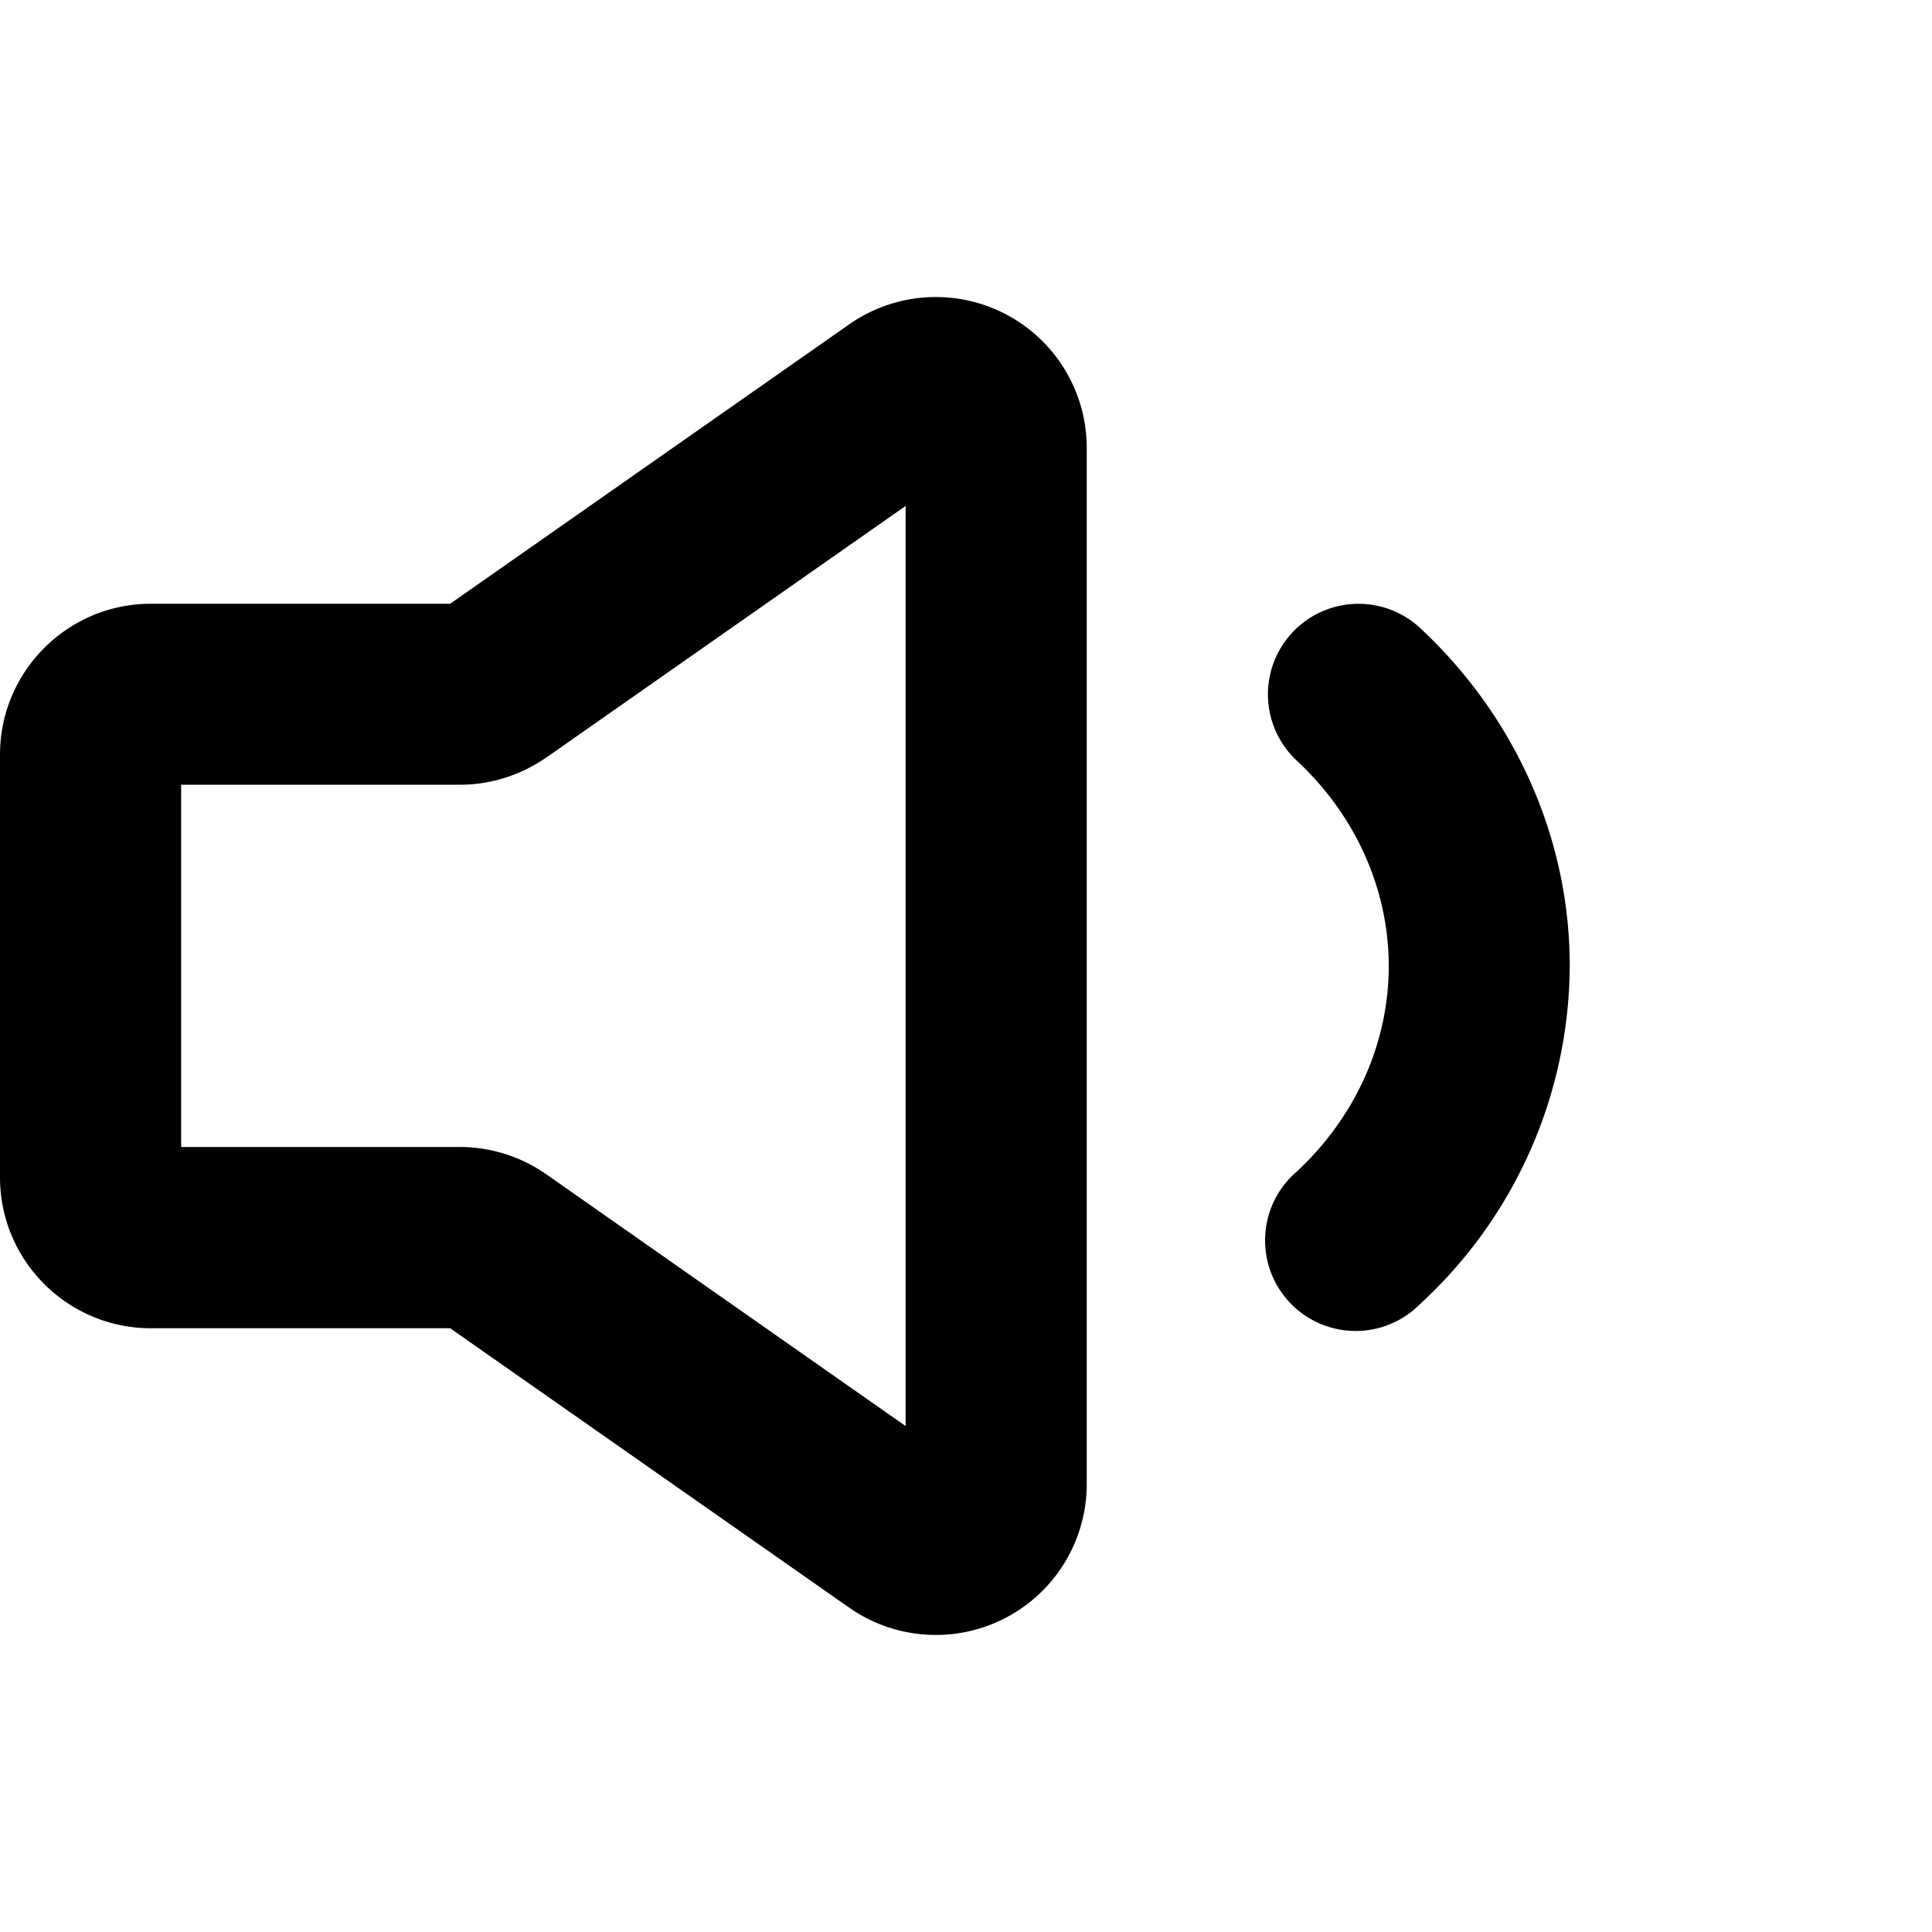 <?xml version="1.0" encoding="utf-8"?>
<svg width="800px" height="800px" viewBox="0 0 16 16" xmlns="http://www.w3.org/2000/svg" fill="none">
<g fill="#000000">
<path fill-rule="evenodd" d="M9 3.71a1.25 1.25 0 00-1.967-1.024L3.728 5H1.25C.56 5 0 5.56 0 6.25v3.5C0 10.44.56 11 1.25 11h2.478l3.305 2.314A1.25 1.25 0 009 12.29V3.71zM4.524 6.274L7.5 4.19v7.62L4.524 9.725a1.25 1.25 0 00-.717-.226H1.5v-3h2.307c.256 0 .506-.079.717-.226z" clip-rule="evenodd"/>
<path d="M11.761 5.201A.75.75 0 0010.74 6.3c.494.46.761 1.074.761 1.701s-.267 1.24-.761 1.701A.75.75 0 1011.76 10.8 3.826 3.826 0 0013 8c0-1.06-.453-2.066-1.239-2.799z"/>
</g>
</svg>